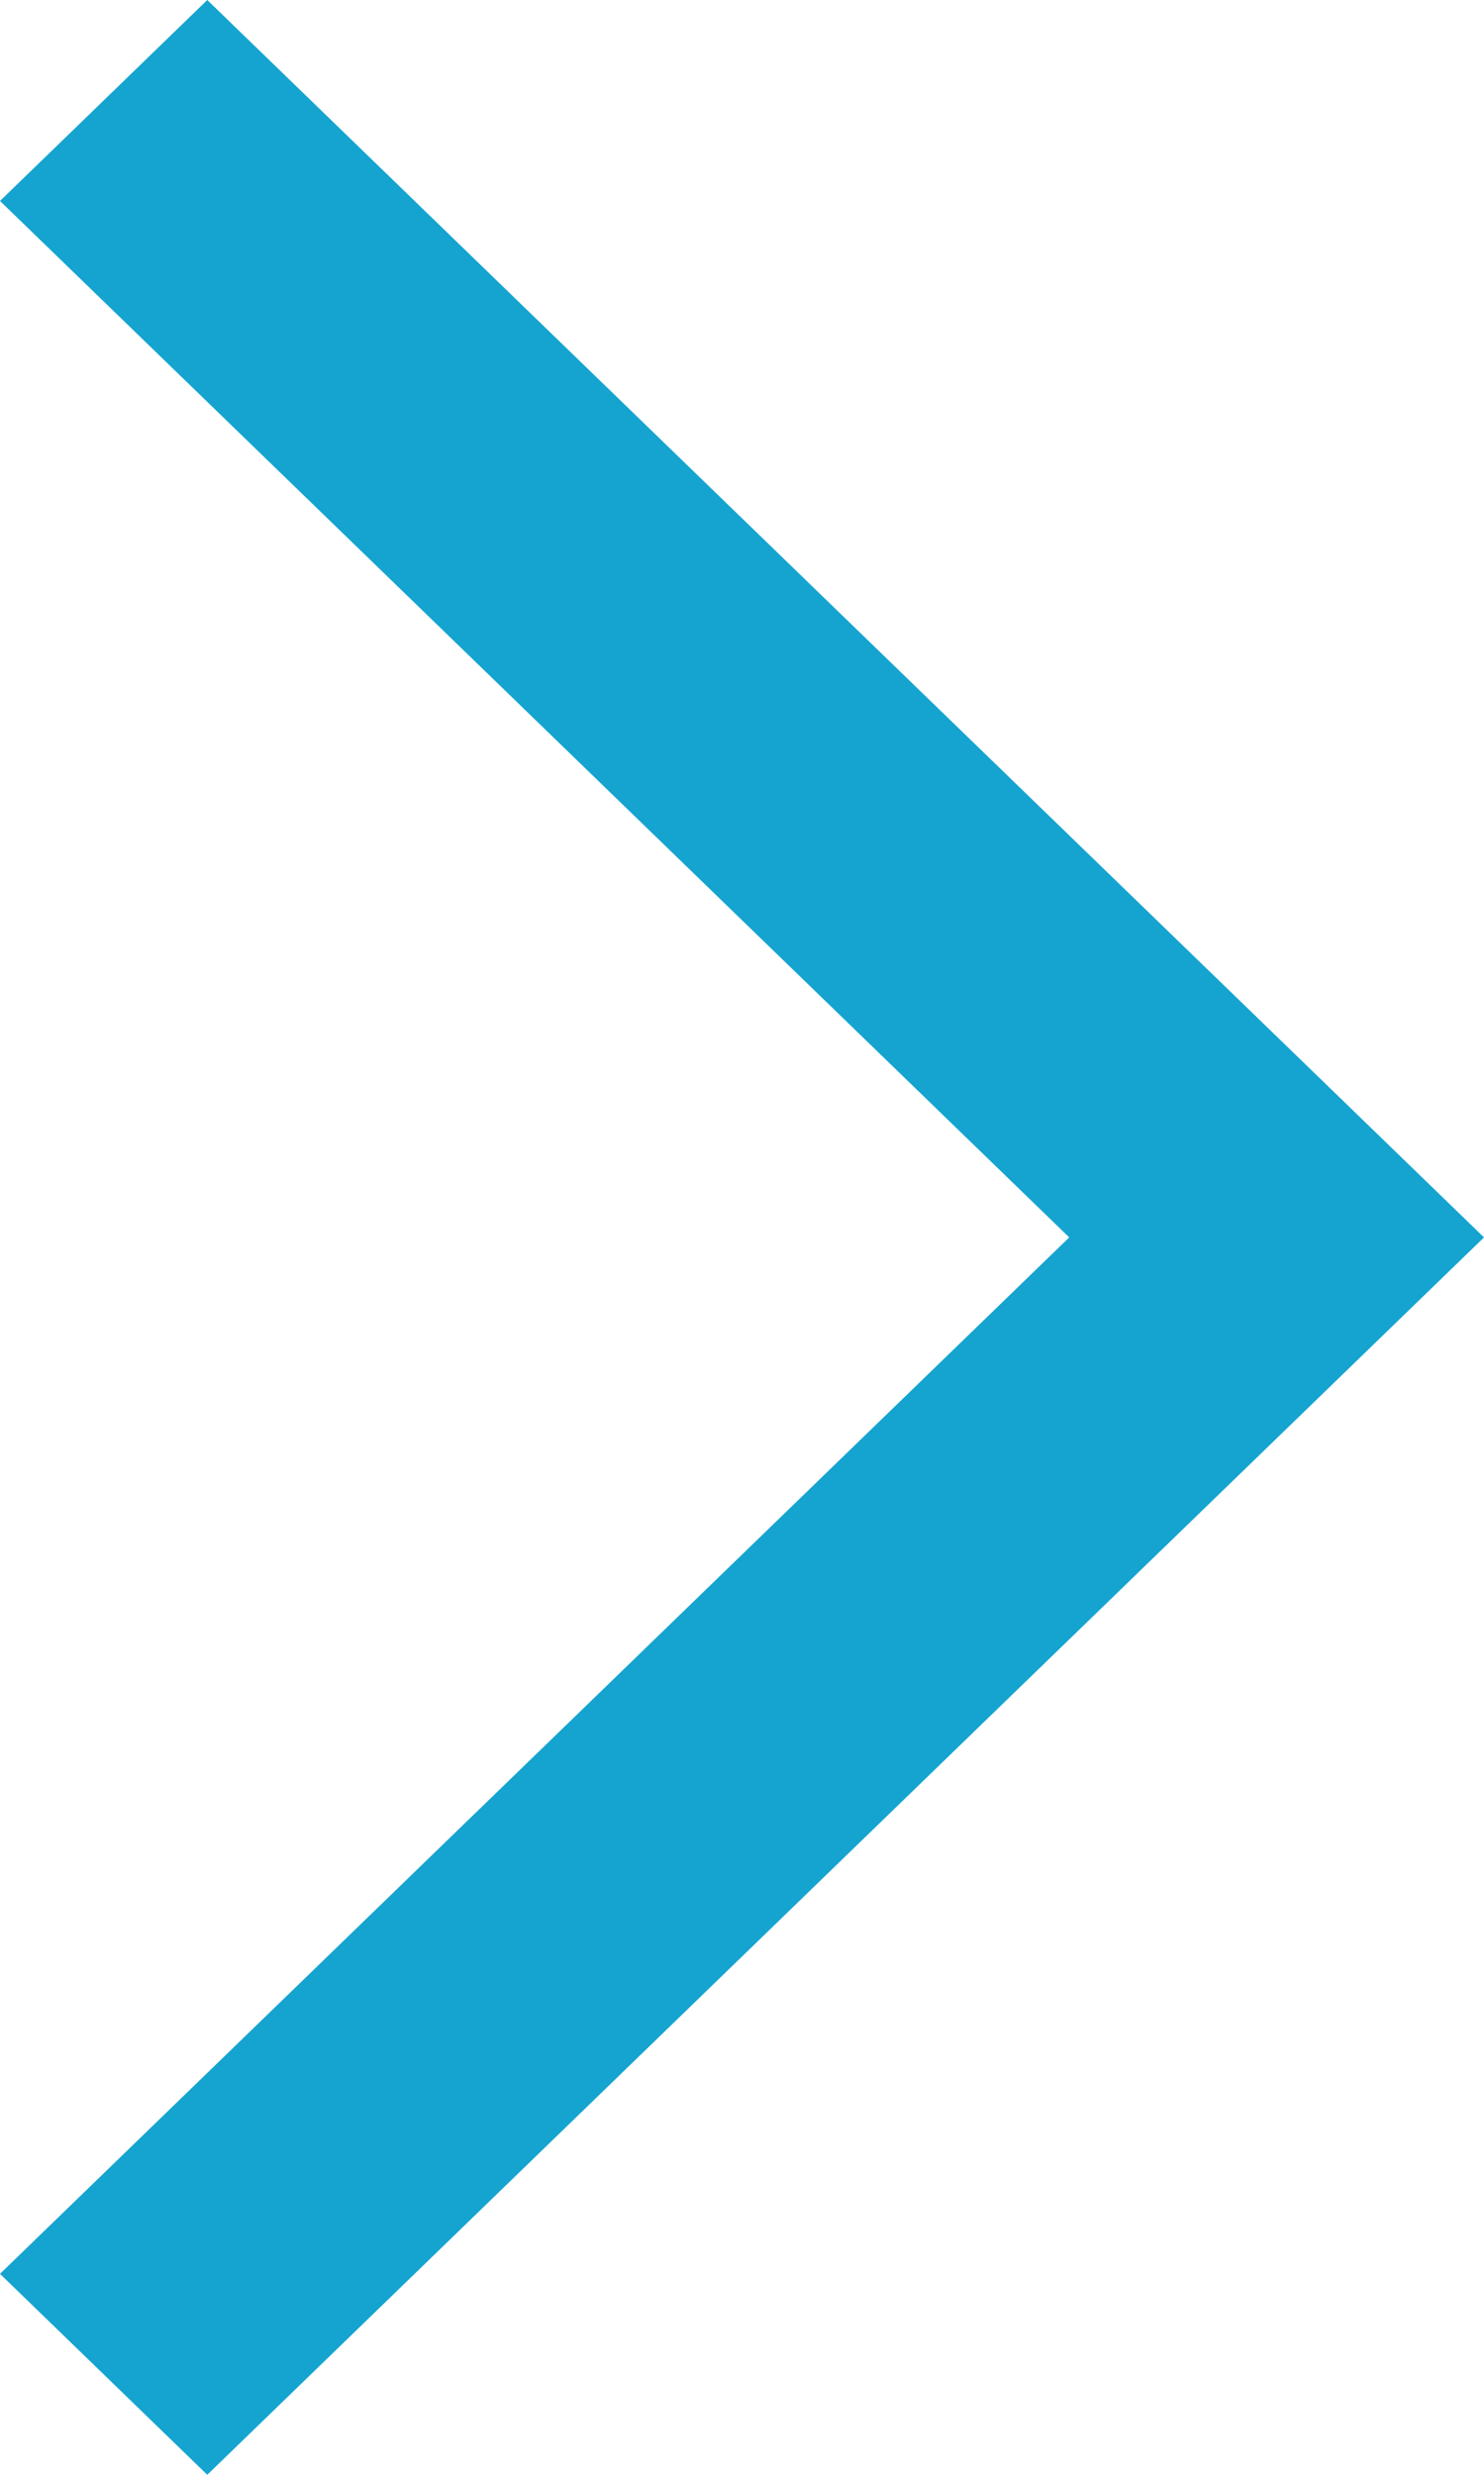 <?xml version="1.0" encoding="UTF-8"?> <svg xmlns="http://www.w3.org/2000/svg" width="6" height="10" viewBox="0 0 6 10" fill="none"> <path fill-rule="evenodd" clip-rule="evenodd" d="M4.323 5L0 0.812L0.838 0L6 5L0.838 10L0 9.188L4.323 5Z" fill="#15A4D0"></path> </svg> 